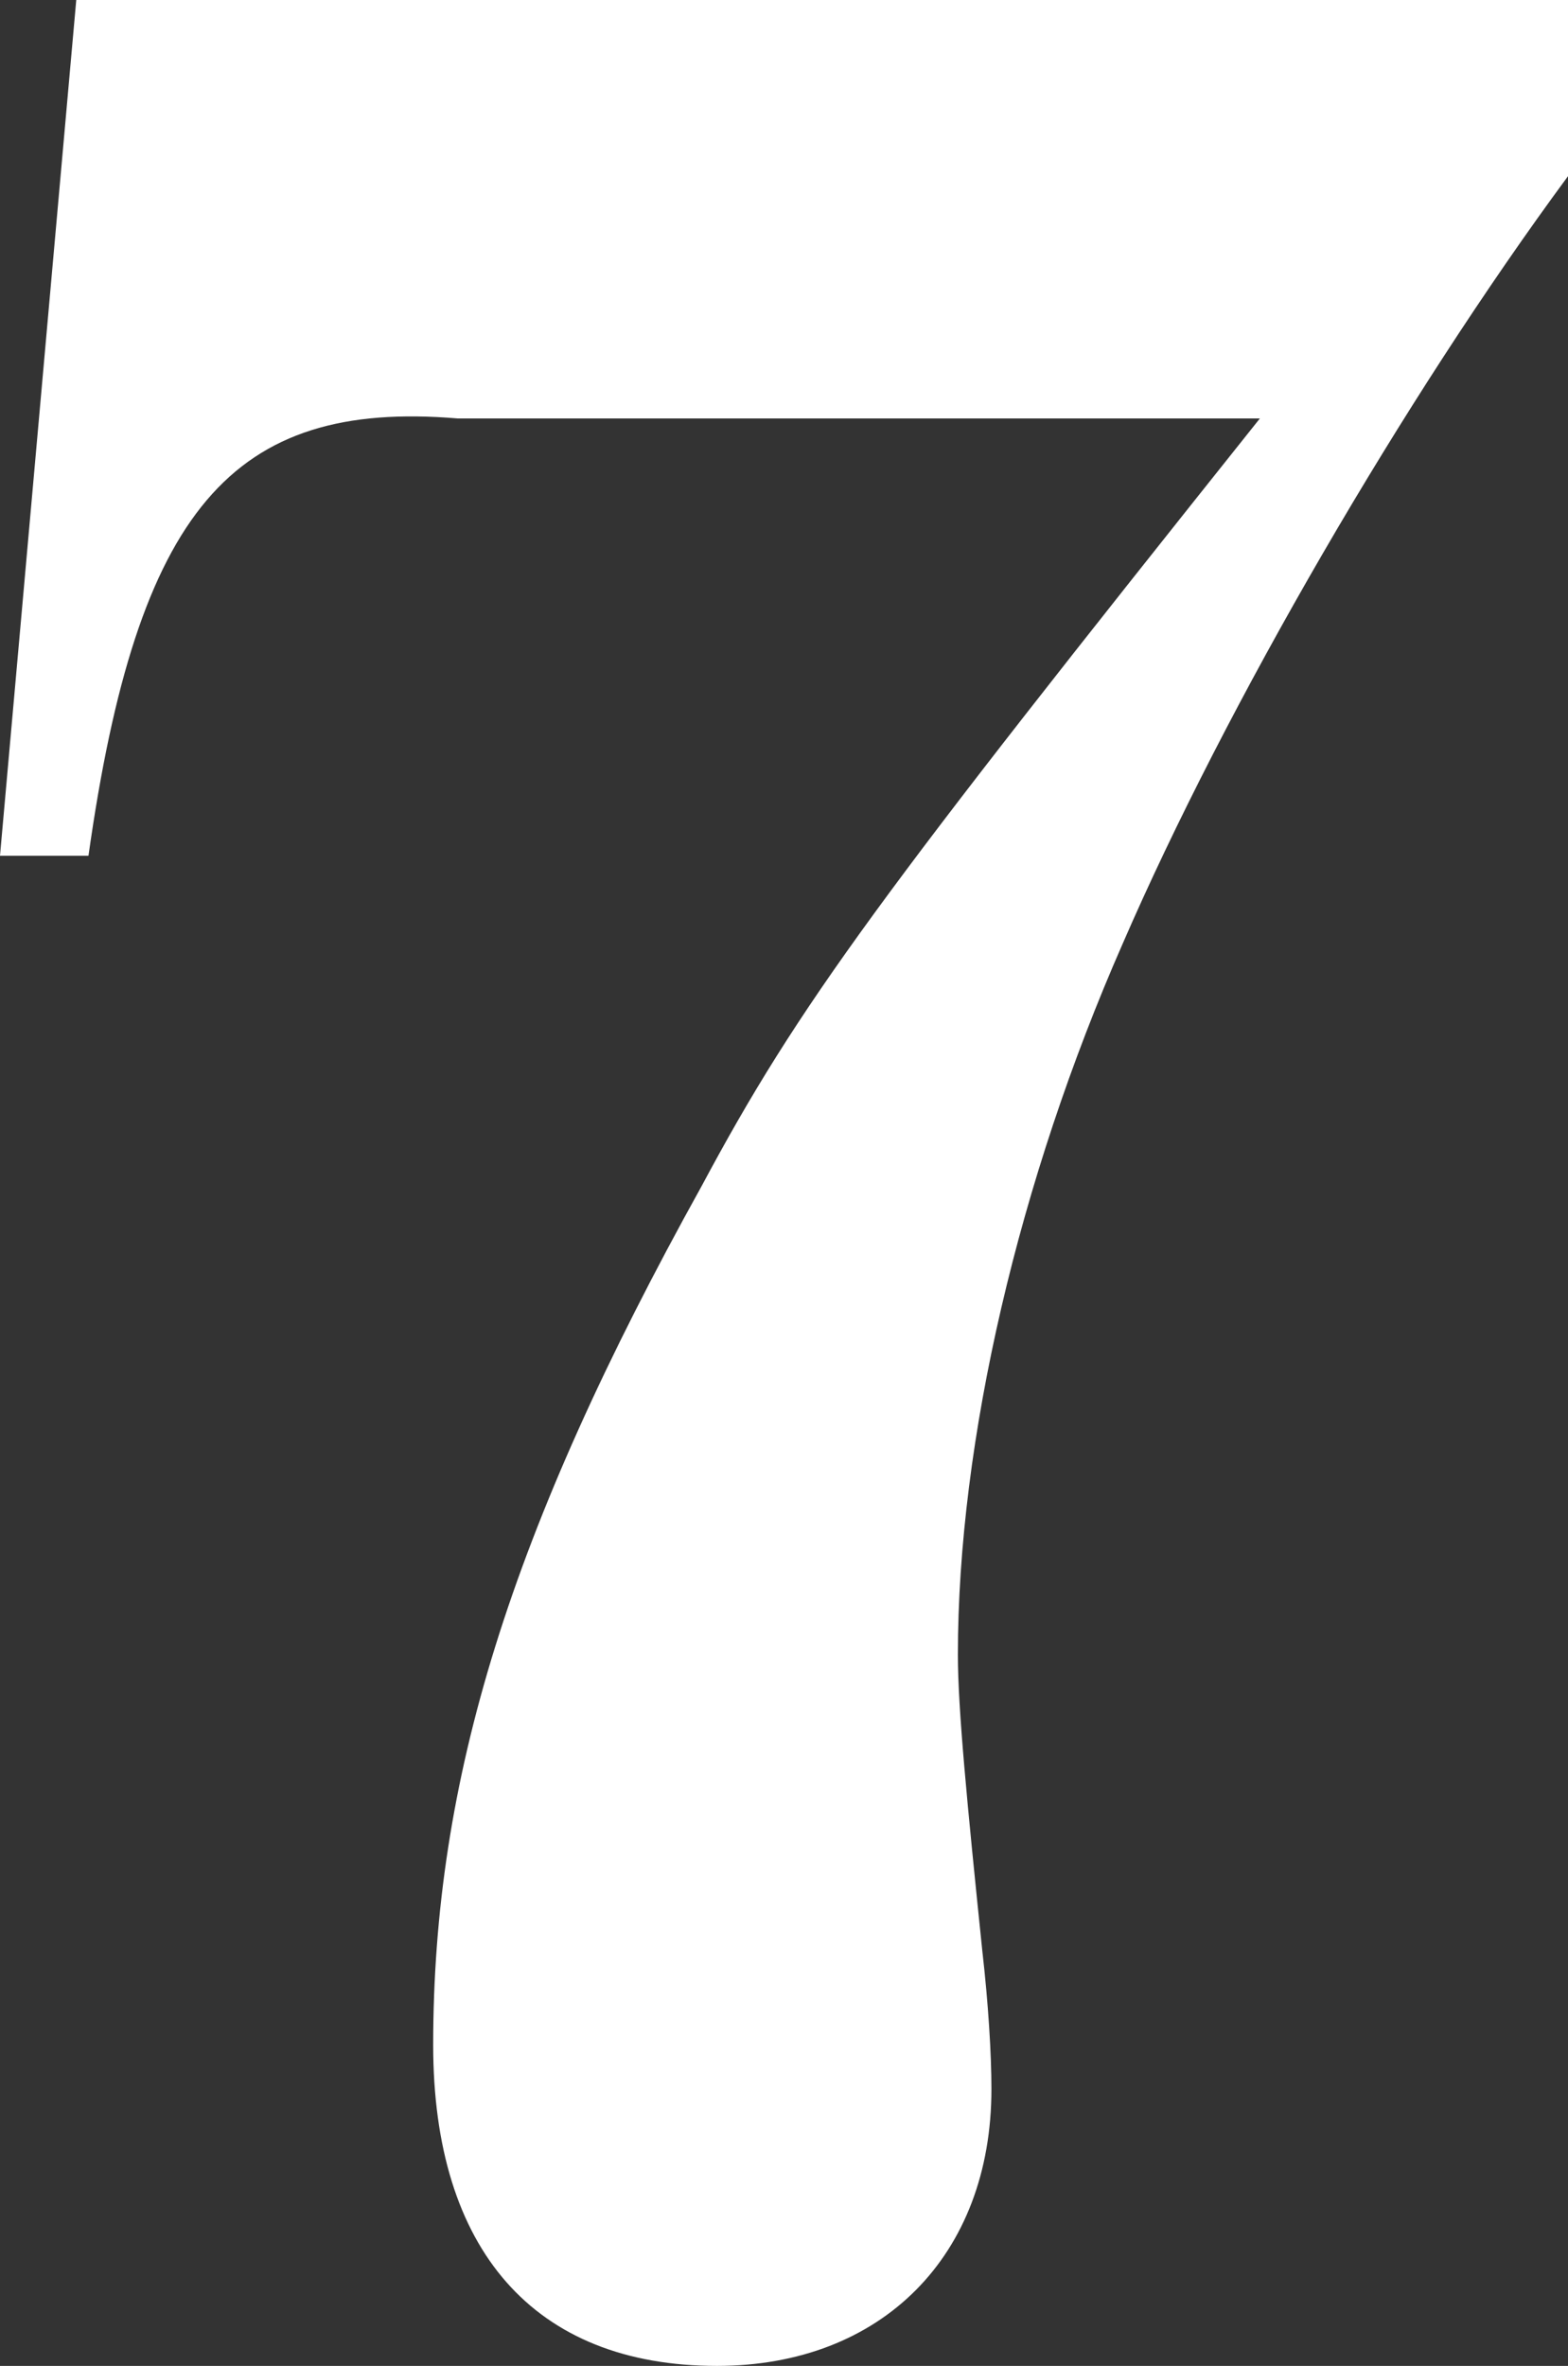 <?xml version="1.0" encoding="UTF-8"?>
<svg id="_レイヤー_2" data-name="レイヤー 2" xmlns="http://www.w3.org/2000/svg" viewBox="0 0 173.244 261.312">
  <rect x="0" y="0" width="173.244" height="261.312" fill="#333333" stroke="none"/>
  <defs>
    <style>
      .cls-1 {
        fill: #fff;
      }
    </style>
  </defs>
  <g id="_レイヤー_1-2" data-name="レイヤー 1">
    <path class="cls-1" d="M8.426,0h164.818v19.459c-18.201,24.672-37.75,58.378-49.21,84.787-11.459,26.062-18.2,54.903-18.2,78.532,0,5.907,1.011,16.332,2.696,32.664.674,5.907,1.011,11.468,1.011,15.29,0,18.417-12.134,30.579-30.334,30.579-20.224,0-31.346-12.857-31.346-35.444,0-29.188,8.426-56.641,29.66-94.864,10.786-20.154,19.549-31.969,61.681-84.787H50.558c-24.942-2.085-35.391,10.077-40.783,48.301H0L8.426,0Z"/>
  </g>
</svg>